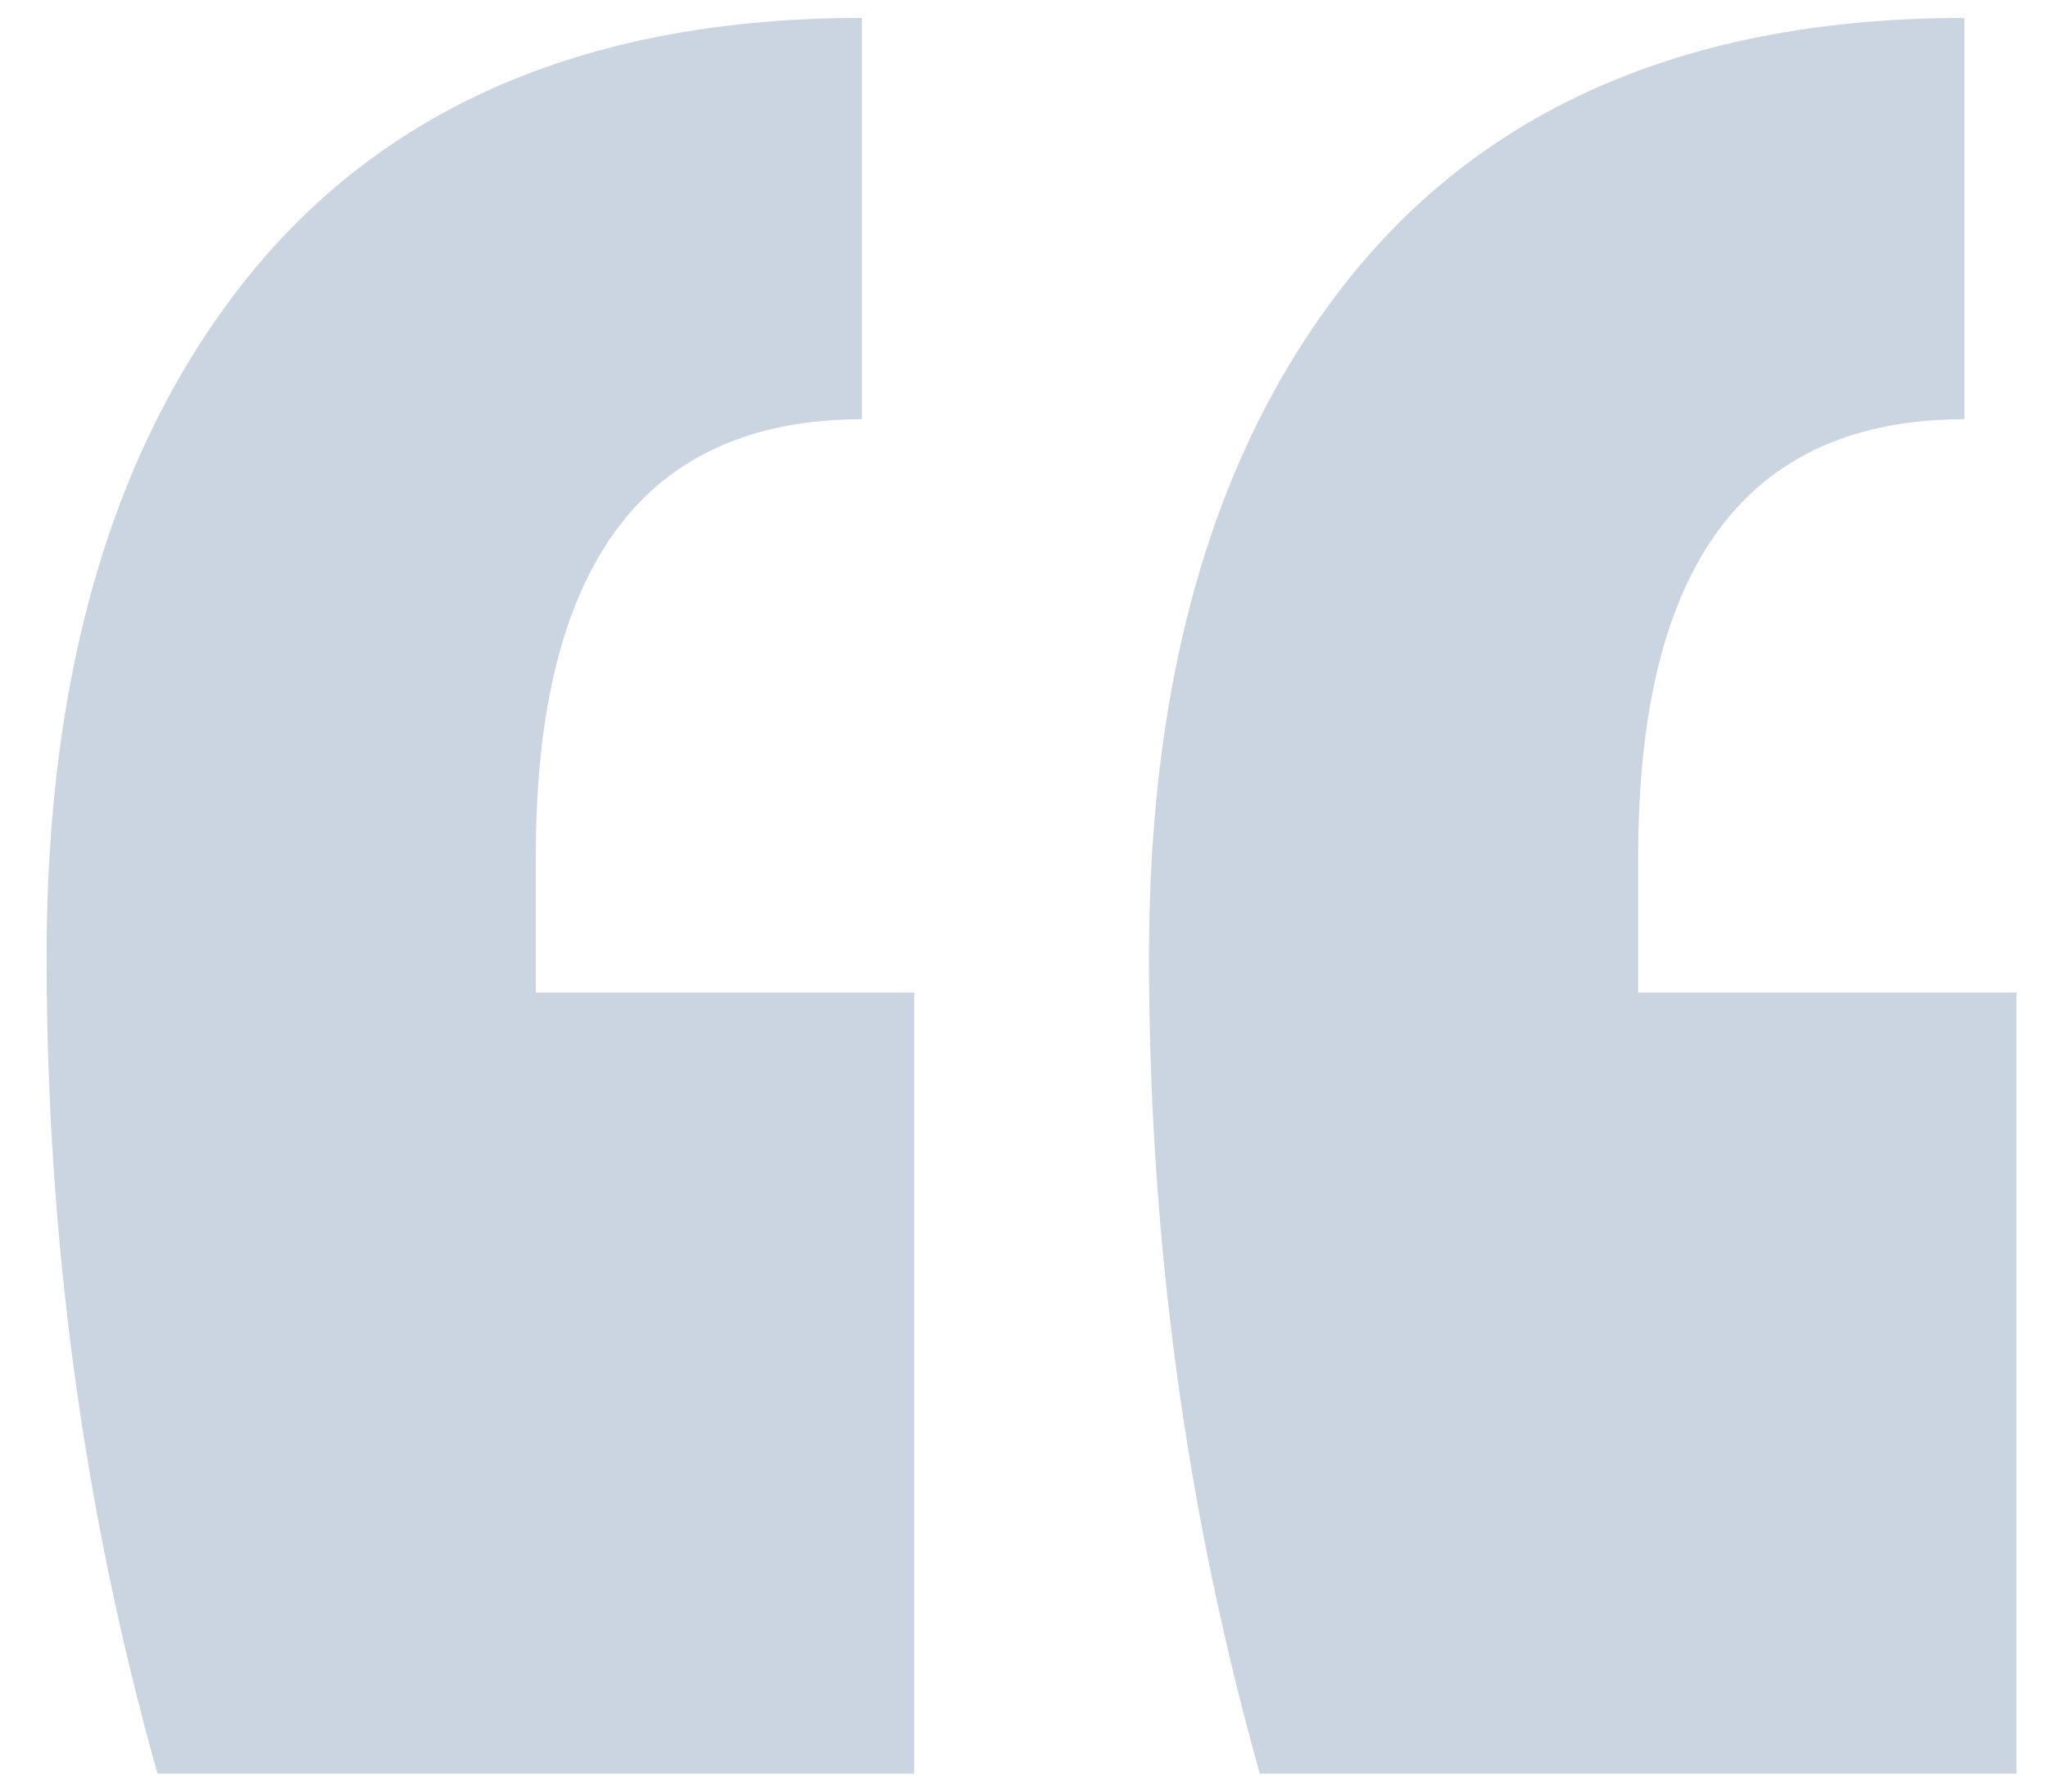 <svg width="40" height="35" viewBox="0 0 40 35" fill="none" xmlns="http://www.w3.org/2000/svg">
<path d="M39.385 34.65H24.606C23.163 29.517 22.441 24.197 22.441 18.69C22.441 13.09 23.757 8.657 26.39 5.39C29.108 2.03 33.1 0.35 38.366 0.35V8.19C34.119 8.19 31.996 11.037 31.996 16.73V19.39H39.385V34.65ZM17.854 34.65H3.076C1.632 29.517 0.91 24.197 0.91 18.69C0.91 13.09 2.226 8.657 4.859 5.39C7.577 2.03 11.569 0.35 16.835 0.35V8.19C12.588 8.19 10.465 11.037 10.465 16.73V19.39H17.854V34.65Z" fill="#CBD5E1"/>
</svg>
